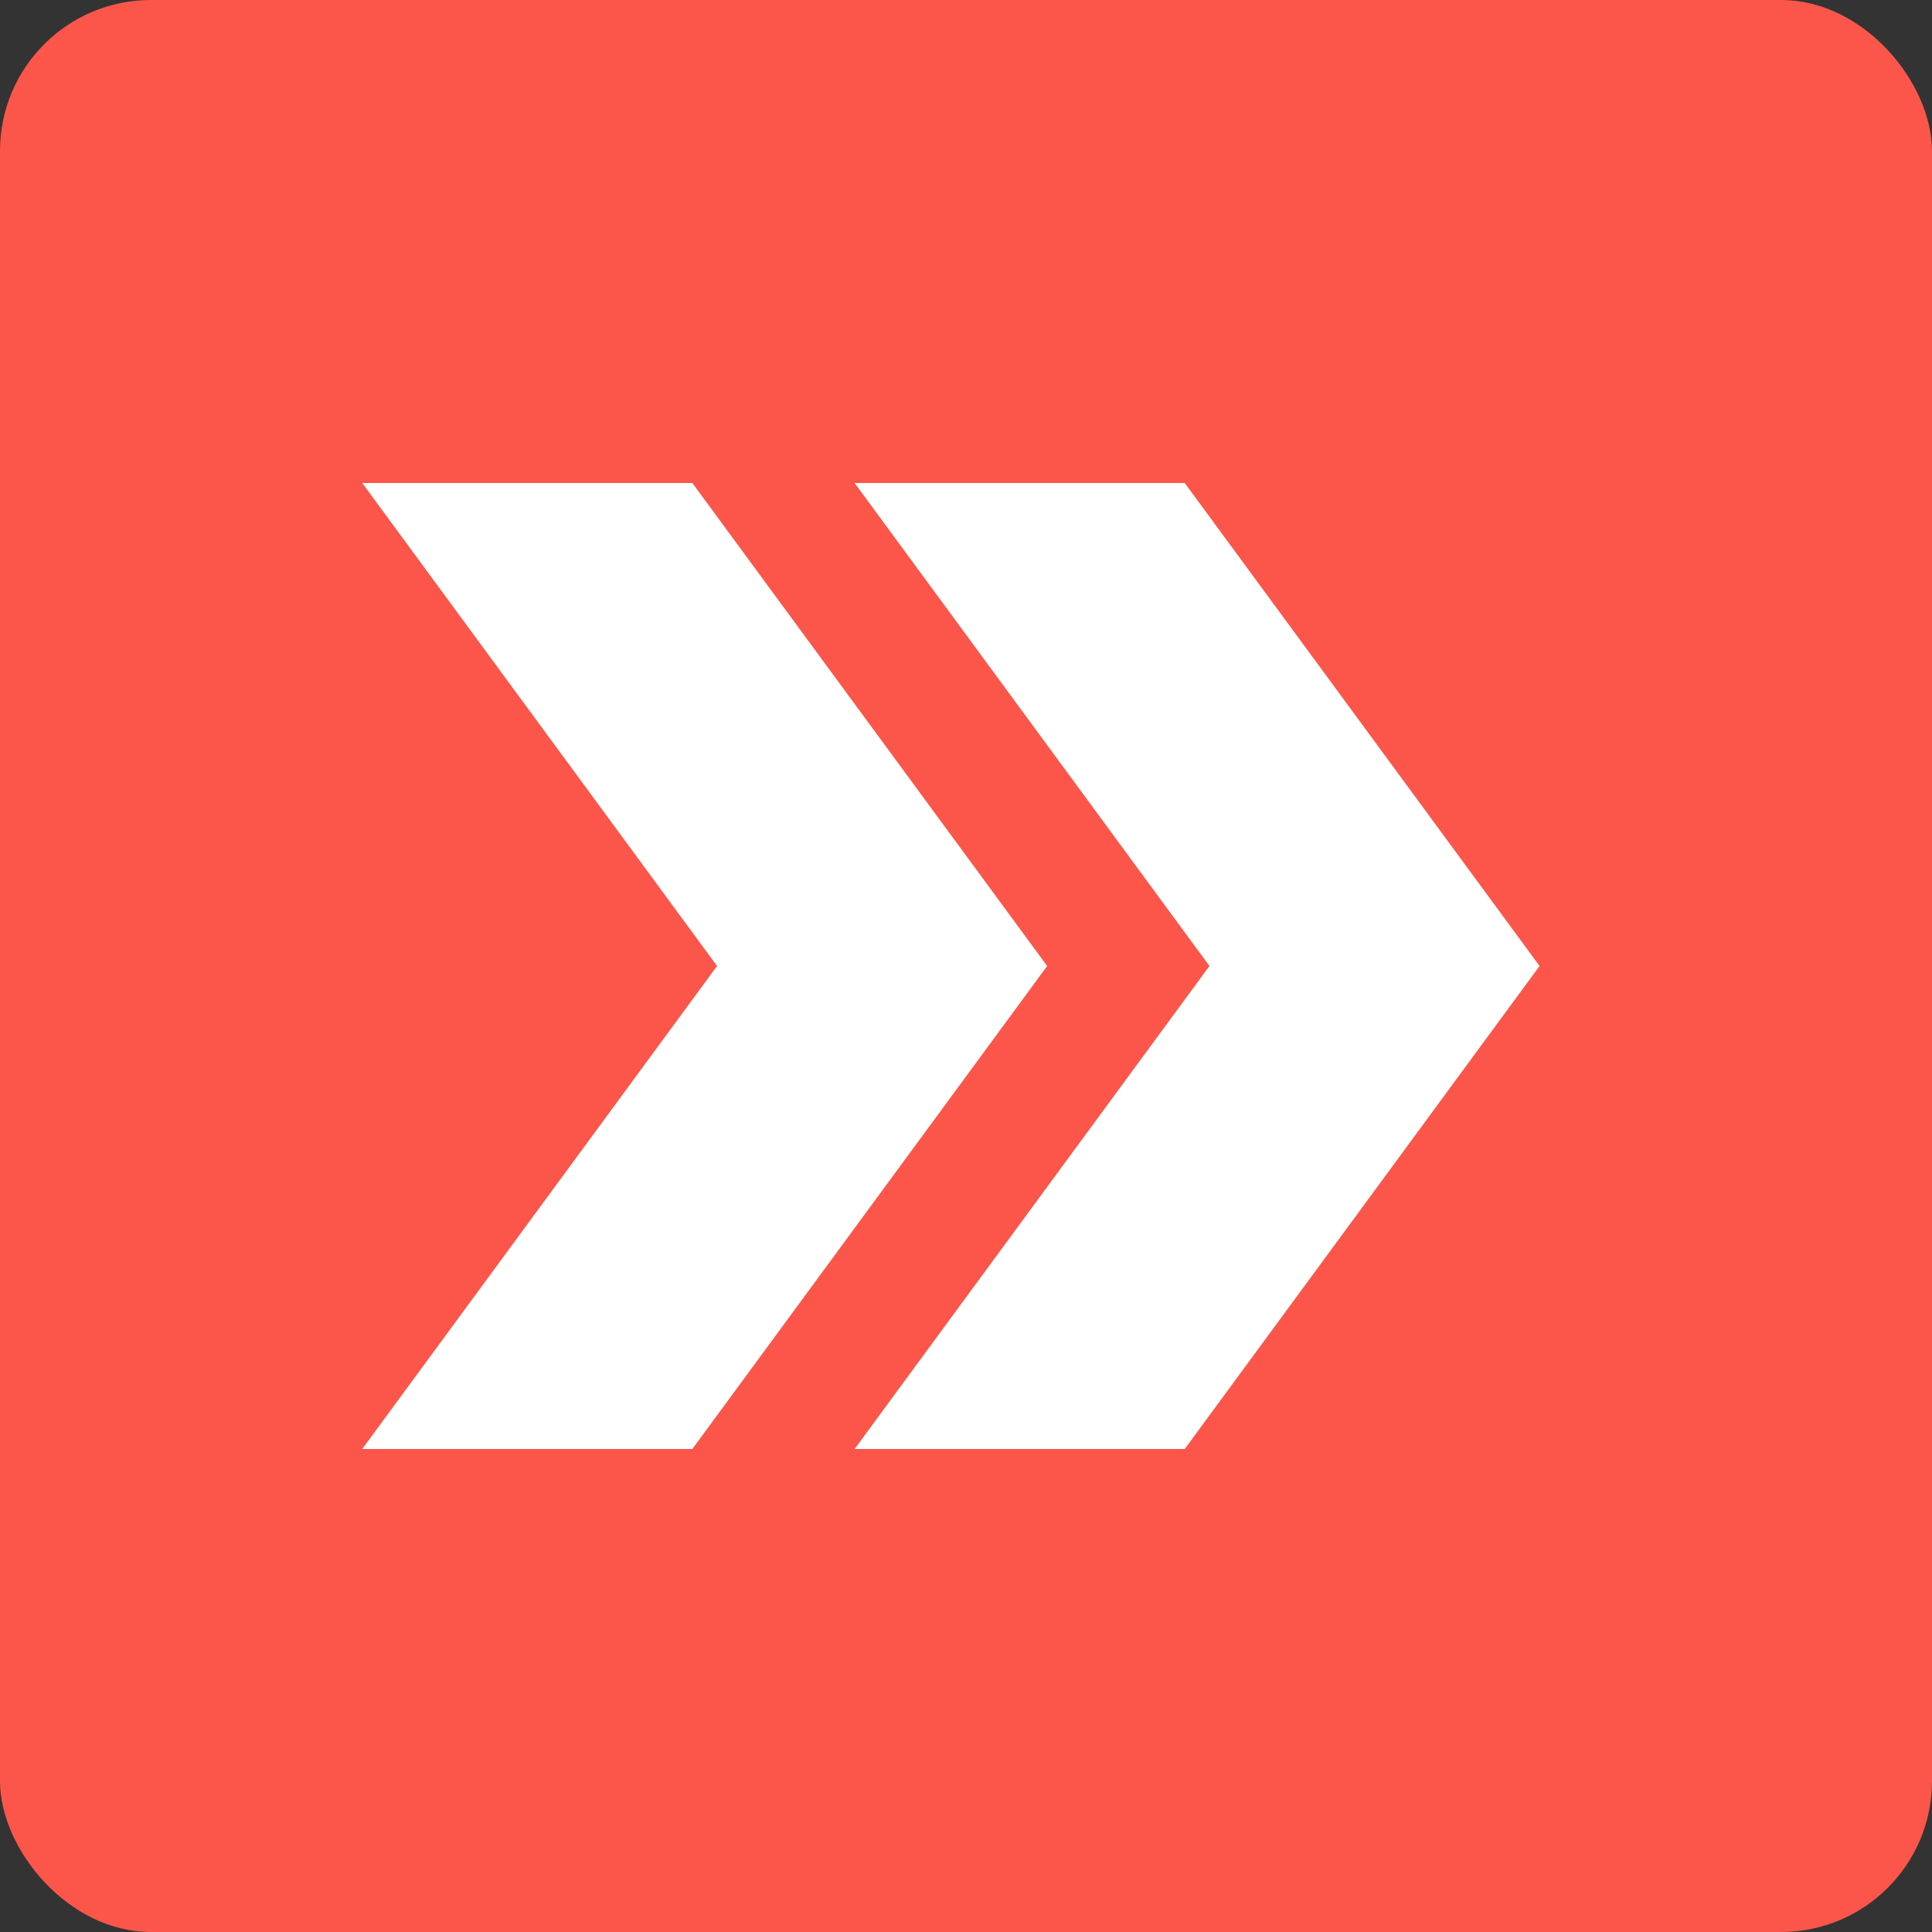 <?xml version="1.0" encoding="UTF-8"?> <svg xmlns="http://www.w3.org/2000/svg" width="64" height="64" viewBox="0 0 64 64" fill="none"><rect x="0" y="0" width="64" height="64" fill="#333333" stroke="none"/><rect width="64" height="64" rx="5" fill="#FB5649"></rect><path fill-rule="evenodd" clip-rule="evenodd" d="M12 48L22.935 48L34.689 32L22.935 16L12 16L23.754 32L12 48ZM28.311 48L40.065 32L28.311 16L39.246 16L51 32L39.246 48L28.311 48Z" fill="white"></path></svg> 